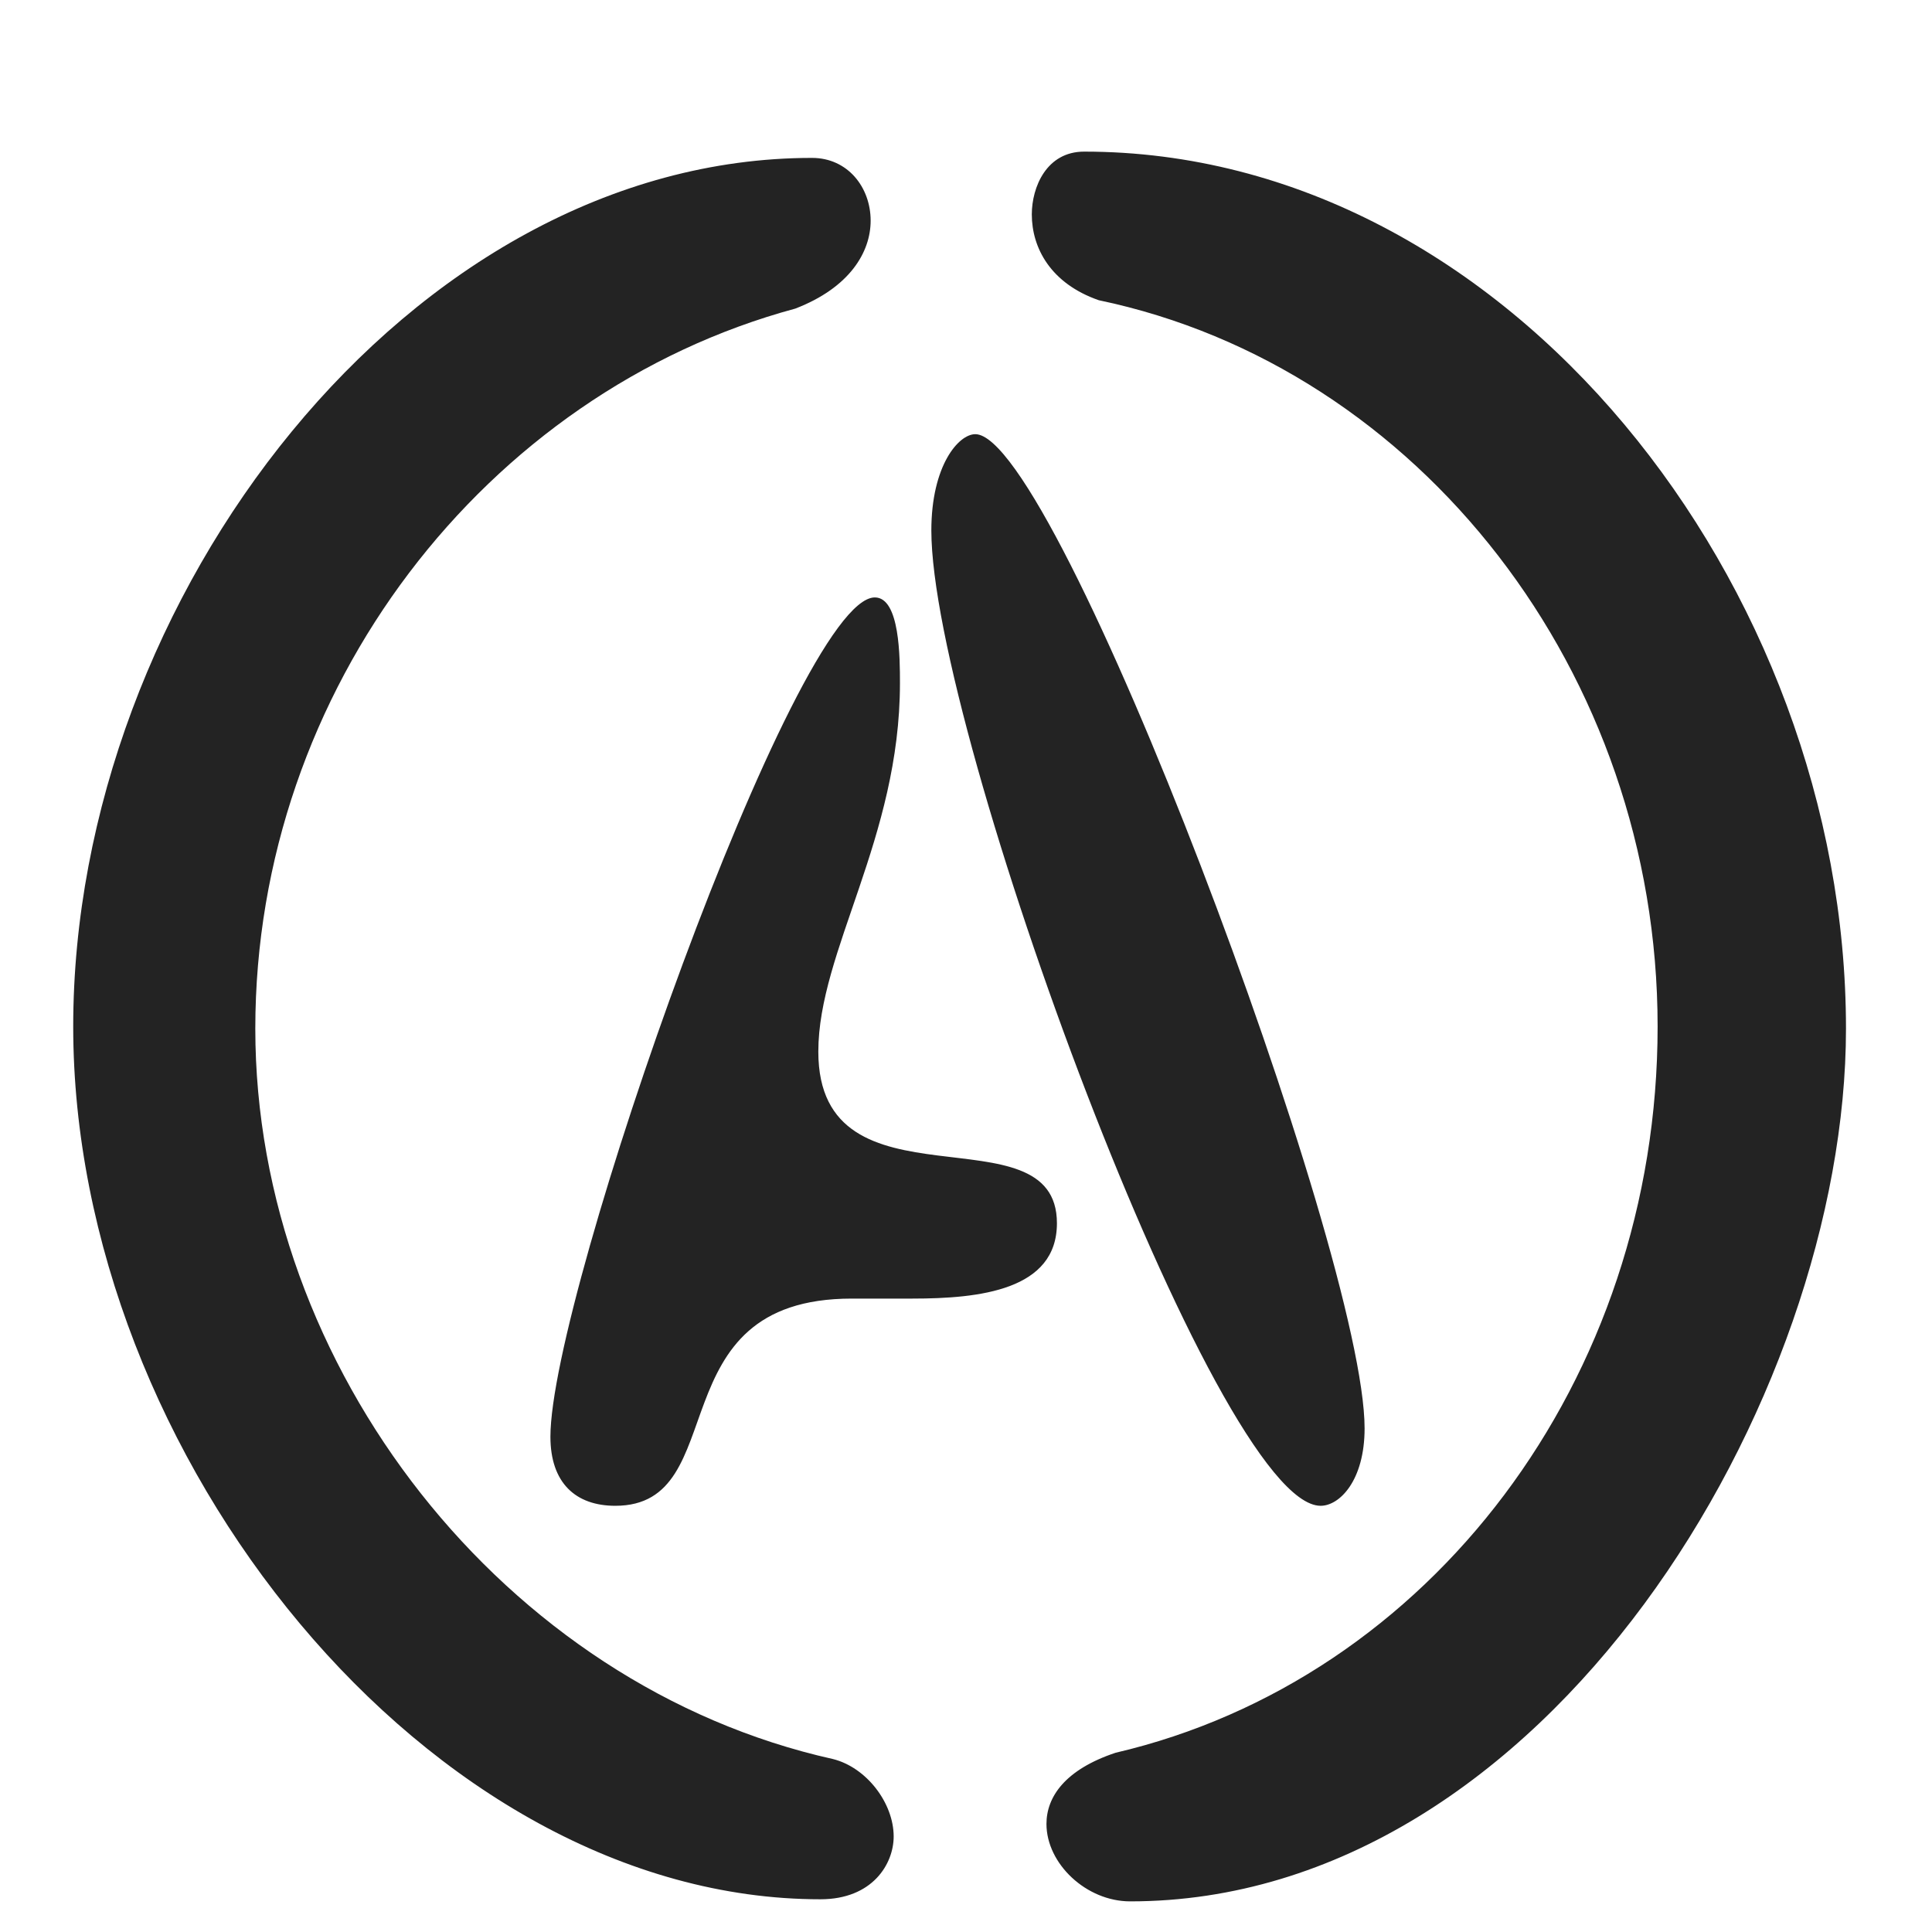 <?xml version="1.0" encoding="UTF-8"?> <svg xmlns="http://www.w3.org/2000/svg" id="a" data-name="Layer 1" viewBox="0 0 480 480"><defs><style> .b { fill: #232323; stroke-width: 0px; } </style></defs><path class="b" d="M222.03,456.27c0,6.76-5.2,15.6-18.2,15.6-97.24,0-185.64-110.24-185.64-216.84S101.91,39.23,201.75,39.23c8.84,0,14.56,7.28,14.56,15.6,0,7.8-5.2,16.64-18.72,21.84C120.63,97.47,63.43,171.31,63.43,255.55s61.88,163.28,143.52,181.48c8.32,2.08,15.08,10.92,15.08,19.24ZM217.35,148.43c6.24,0,6.24,15.08,6.24,21.32,0,38.48-20.28,66.56-20.28,91.52,0,41.08,59.28,13.52,59.28,42.64,0,16.64-19.24,18.72-35.88,18.72h-15.08c-48.88,0-29.12,51.48-58.76,51.48-9.88,0-16.12-5.72-16.12-17.16,0-35.36,60.84-208.52,80.6-208.52ZM242.31,107.87c20.28,0,96.72,203.32,96.72,247,0,13-6.24,19.24-10.92,19.24-26,0-96.72-192.4-96.72-242.32,0-16.12,6.76-23.92,10.92-23.92ZM280.79,472.39c-10.92,0-20.8-9.36-20.8-19.24,0-6.76,4.68-13.52,17.16-17.68,78-18.2,134.68-92.56,134.68-180.44s-59.28-163.8-138.84-180.44c-11.96-4.16-16.64-13-16.64-21.32,0-6.76,3.64-15.6,13-15.6,105.56,0,189.28,108.16,189.28,217.88,0,92.04-74.36,216.84-177.84,216.84Z"></path></svg> 